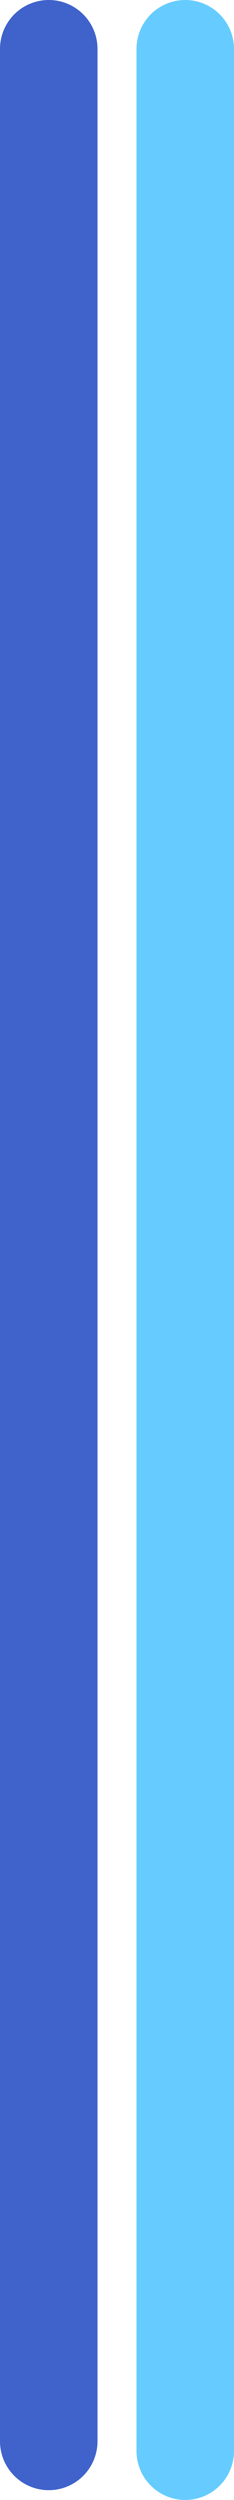<?xml version="1.0" encoding="UTF-8" standalone="no"?>
<svg xmlns:xlink="http://www.w3.org/1999/xlink" height="25.55px" width="2.4px" xmlns="http://www.w3.org/2000/svg">
  <g transform="matrix(1.0, 0.0, 0.0, 1.0, 1.2, 12.05)">
    <path d="M0.7 13.0 L0.7 -11.55" fill="none" stroke="#66ccff" stroke-linecap="round" stroke-linejoin="round" stroke-width="1.0"/>
    <path d="M-0.7 12.9 L-0.7 -11.55" fill="none" stroke="#3f62cb" stroke-linecap="round" stroke-linejoin="round" stroke-width="1.0"/>
  </g>
</svg>
